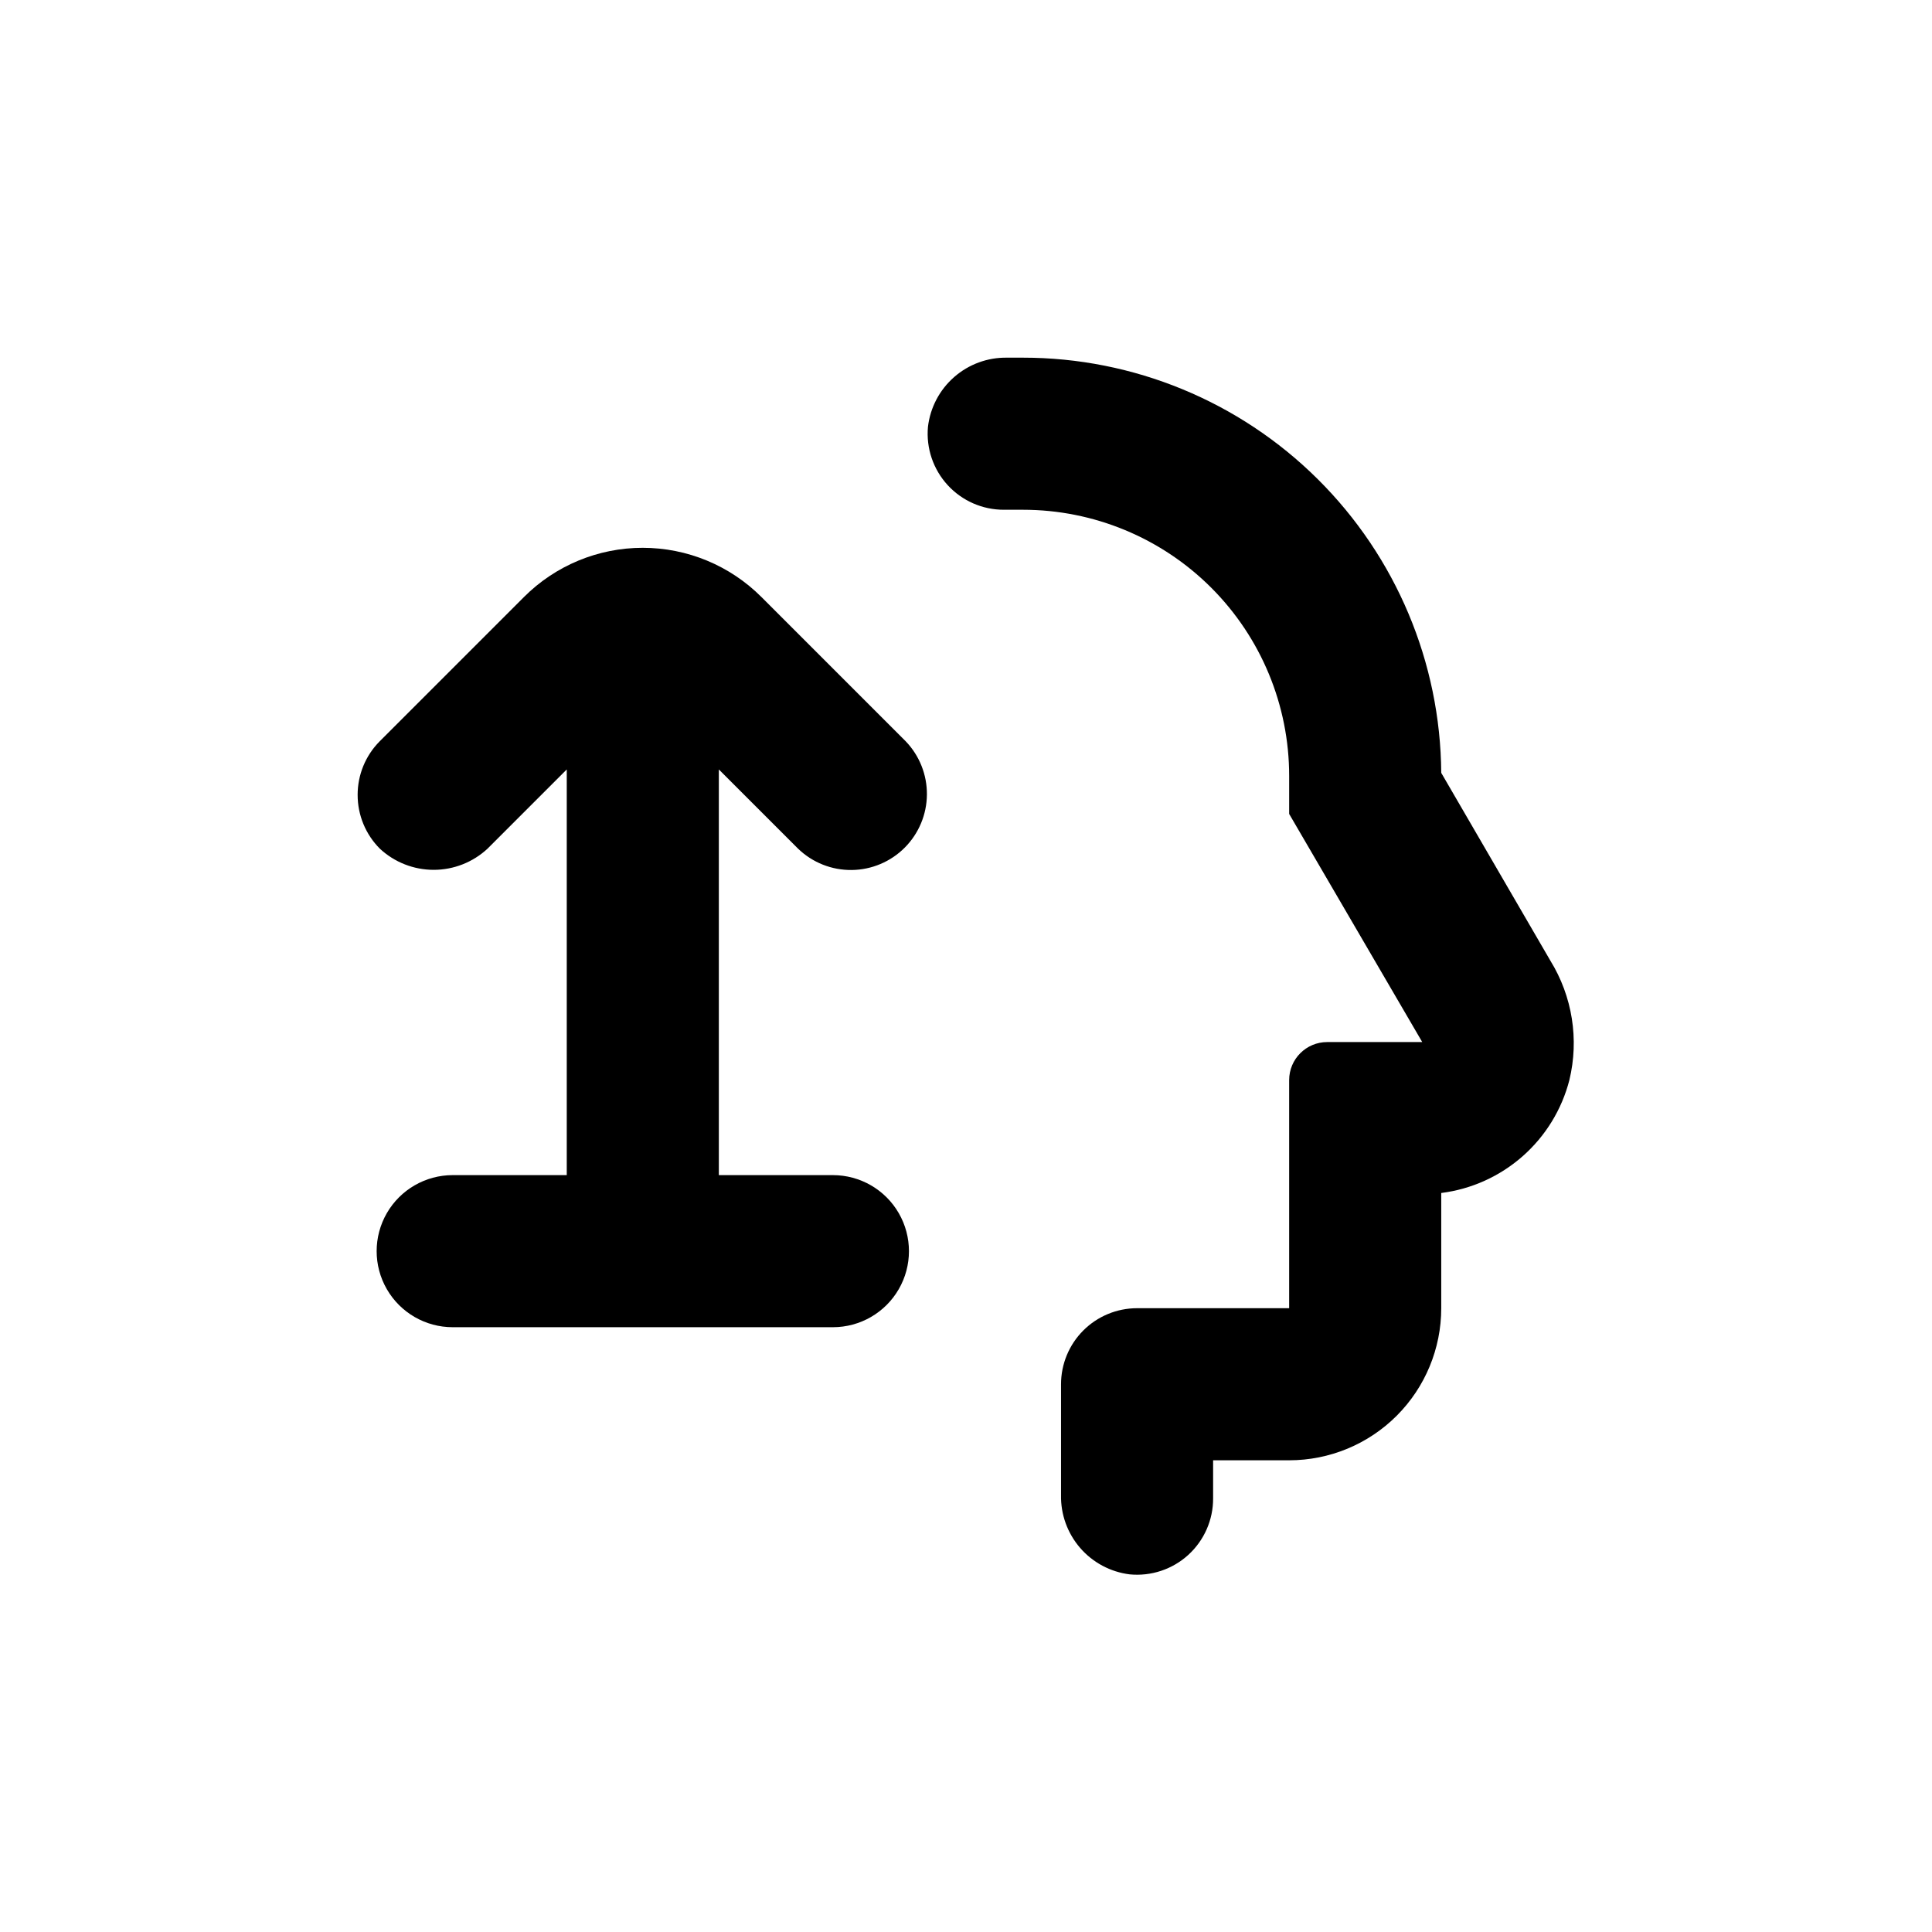<?xml version="1.0" encoding="UTF-8"?>
<!-- Uploaded to: SVG Repo, www.svgrepo.com, Generator: SVG Repo Mixer Tools -->
<svg fill="#000000" width="800px" height="800px" version="1.1" viewBox="144 144 512 512" xmlns="http://www.w3.org/2000/svg">
 <g>
  <path d="m485.64 430.23v60.457h-40.305c-5.344 0-10.469 2.125-14.25 5.902-3.777 3.781-5.902 8.906-5.902 14.25v29.371c-0.102 5.133 1.703 10.117 5.062 14 3.356 3.879 8.035 6.375 13.125 7.012 5.676 0.555 11.324-1.32 15.539-5.16 4.215-3.844 6.606-9.289 6.578-14.992v-10.078h20.152c10.691 0 20.941-4.246 28.5-11.805 7.559-7.559 11.805-17.809 11.805-28.5v-30.531c8.008-1.016 15.523-4.41 21.578-9.746 6.055-5.336 10.367-12.363 12.379-20.18 2.606-10.797 0.793-22.184-5.035-31.641l-28.922-49.773c-0.211-29.258-11.984-57.242-32.746-77.855s-48.832-32.18-78.09-32.176h-4.234c-5.144-0.086-10.137 1.742-14.008 5.133-3.875 3.387-6.352 8.094-6.949 13.203-0.512 5.652 1.387 11.258 5.223 15.438 3.836 4.184 9.254 6.551 14.93 6.531h5.039c18.707 0 36.648 7.43 49.875 20.656 13.227 13.227 20.656 31.168 20.656 49.875v10.078l35.266 60.457h-25.188c-5.566 0-10.078 4.512-10.078 10.074z"/>
  <path d="m238.78 354.66c-0.008 5.348 2.113 10.477 5.894 14.258 3.875 3.598 8.969 5.598 14.258 5.598 5.285 0 10.379-2 14.258-5.598l21.008-21.008v107.51h-30.23c-7.199 0-13.852 3.84-17.453 10.074-3.598 6.238-3.598 13.918 0 20.152 3.602 6.238 10.254 10.078 17.453 10.078h100.76c7.199 0 13.855-3.84 17.453-10.078 3.602-6.234 3.602-13.914 0-20.152-3.598-6.234-10.254-10.074-17.453-10.074h-30.227v-107.51l21.008 21.008c3.824 3.688 8.949 5.715 14.258 5.641 5.266-0.07 10.293-2.203 14.008-5.934 3.711-3.734 5.82-8.77 5.867-14.035 0.047-5.266-1.969-10.34-5.617-14.137l-38.238-38.238c-8.344-8.348-19.66-13.039-31.465-13.039-11.801 0-23.117 4.691-31.461 13.039l-38.238 38.238c-3.75 3.777-5.852 8.883-5.844 14.207z"/>
 </g>
</svg>